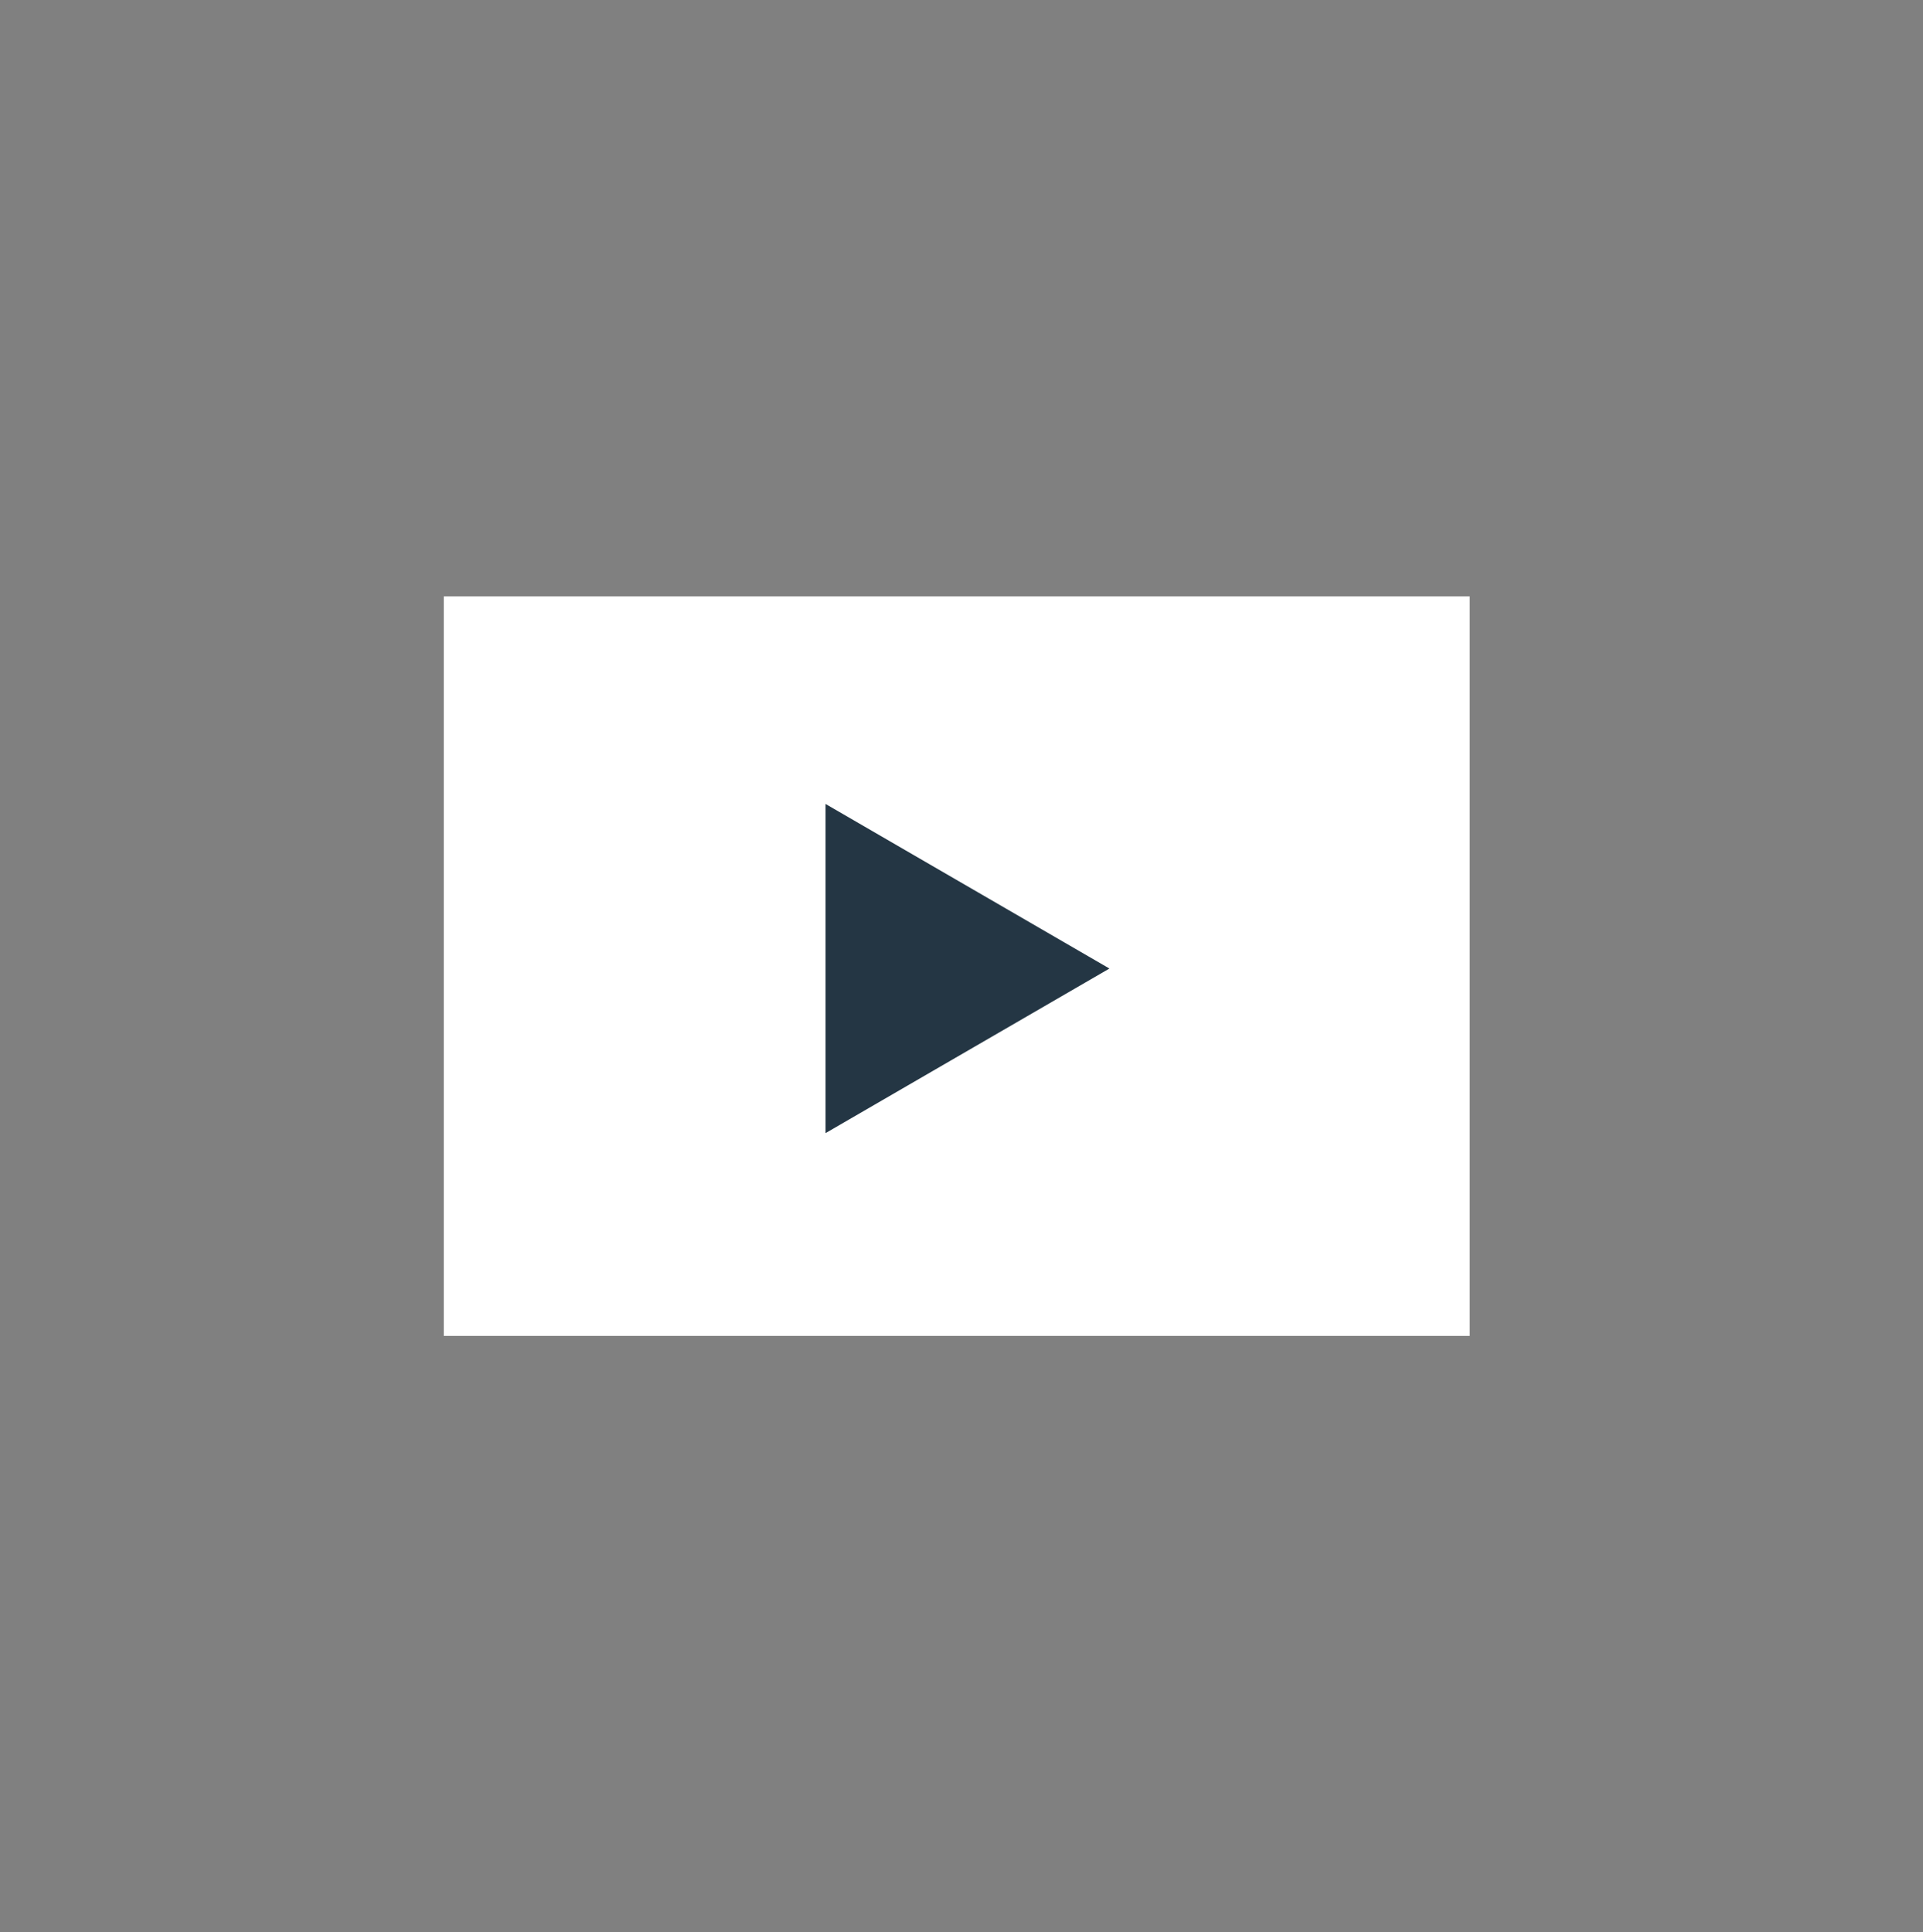 <svg enable-background="new 0 0 80.6 81" viewBox="0 0 80.6 81" xmlns="http://www.w3.org/2000/svg"><rect x="0" y="0" width="80.6" height="81" fill="#808080" stroke="none"/><path d="m18.6 25h43v31h-43z" fill="#fff"/><path d="m46.5 40.6-11.9 6.9v-13.8z" fill="#243644"/></svg>